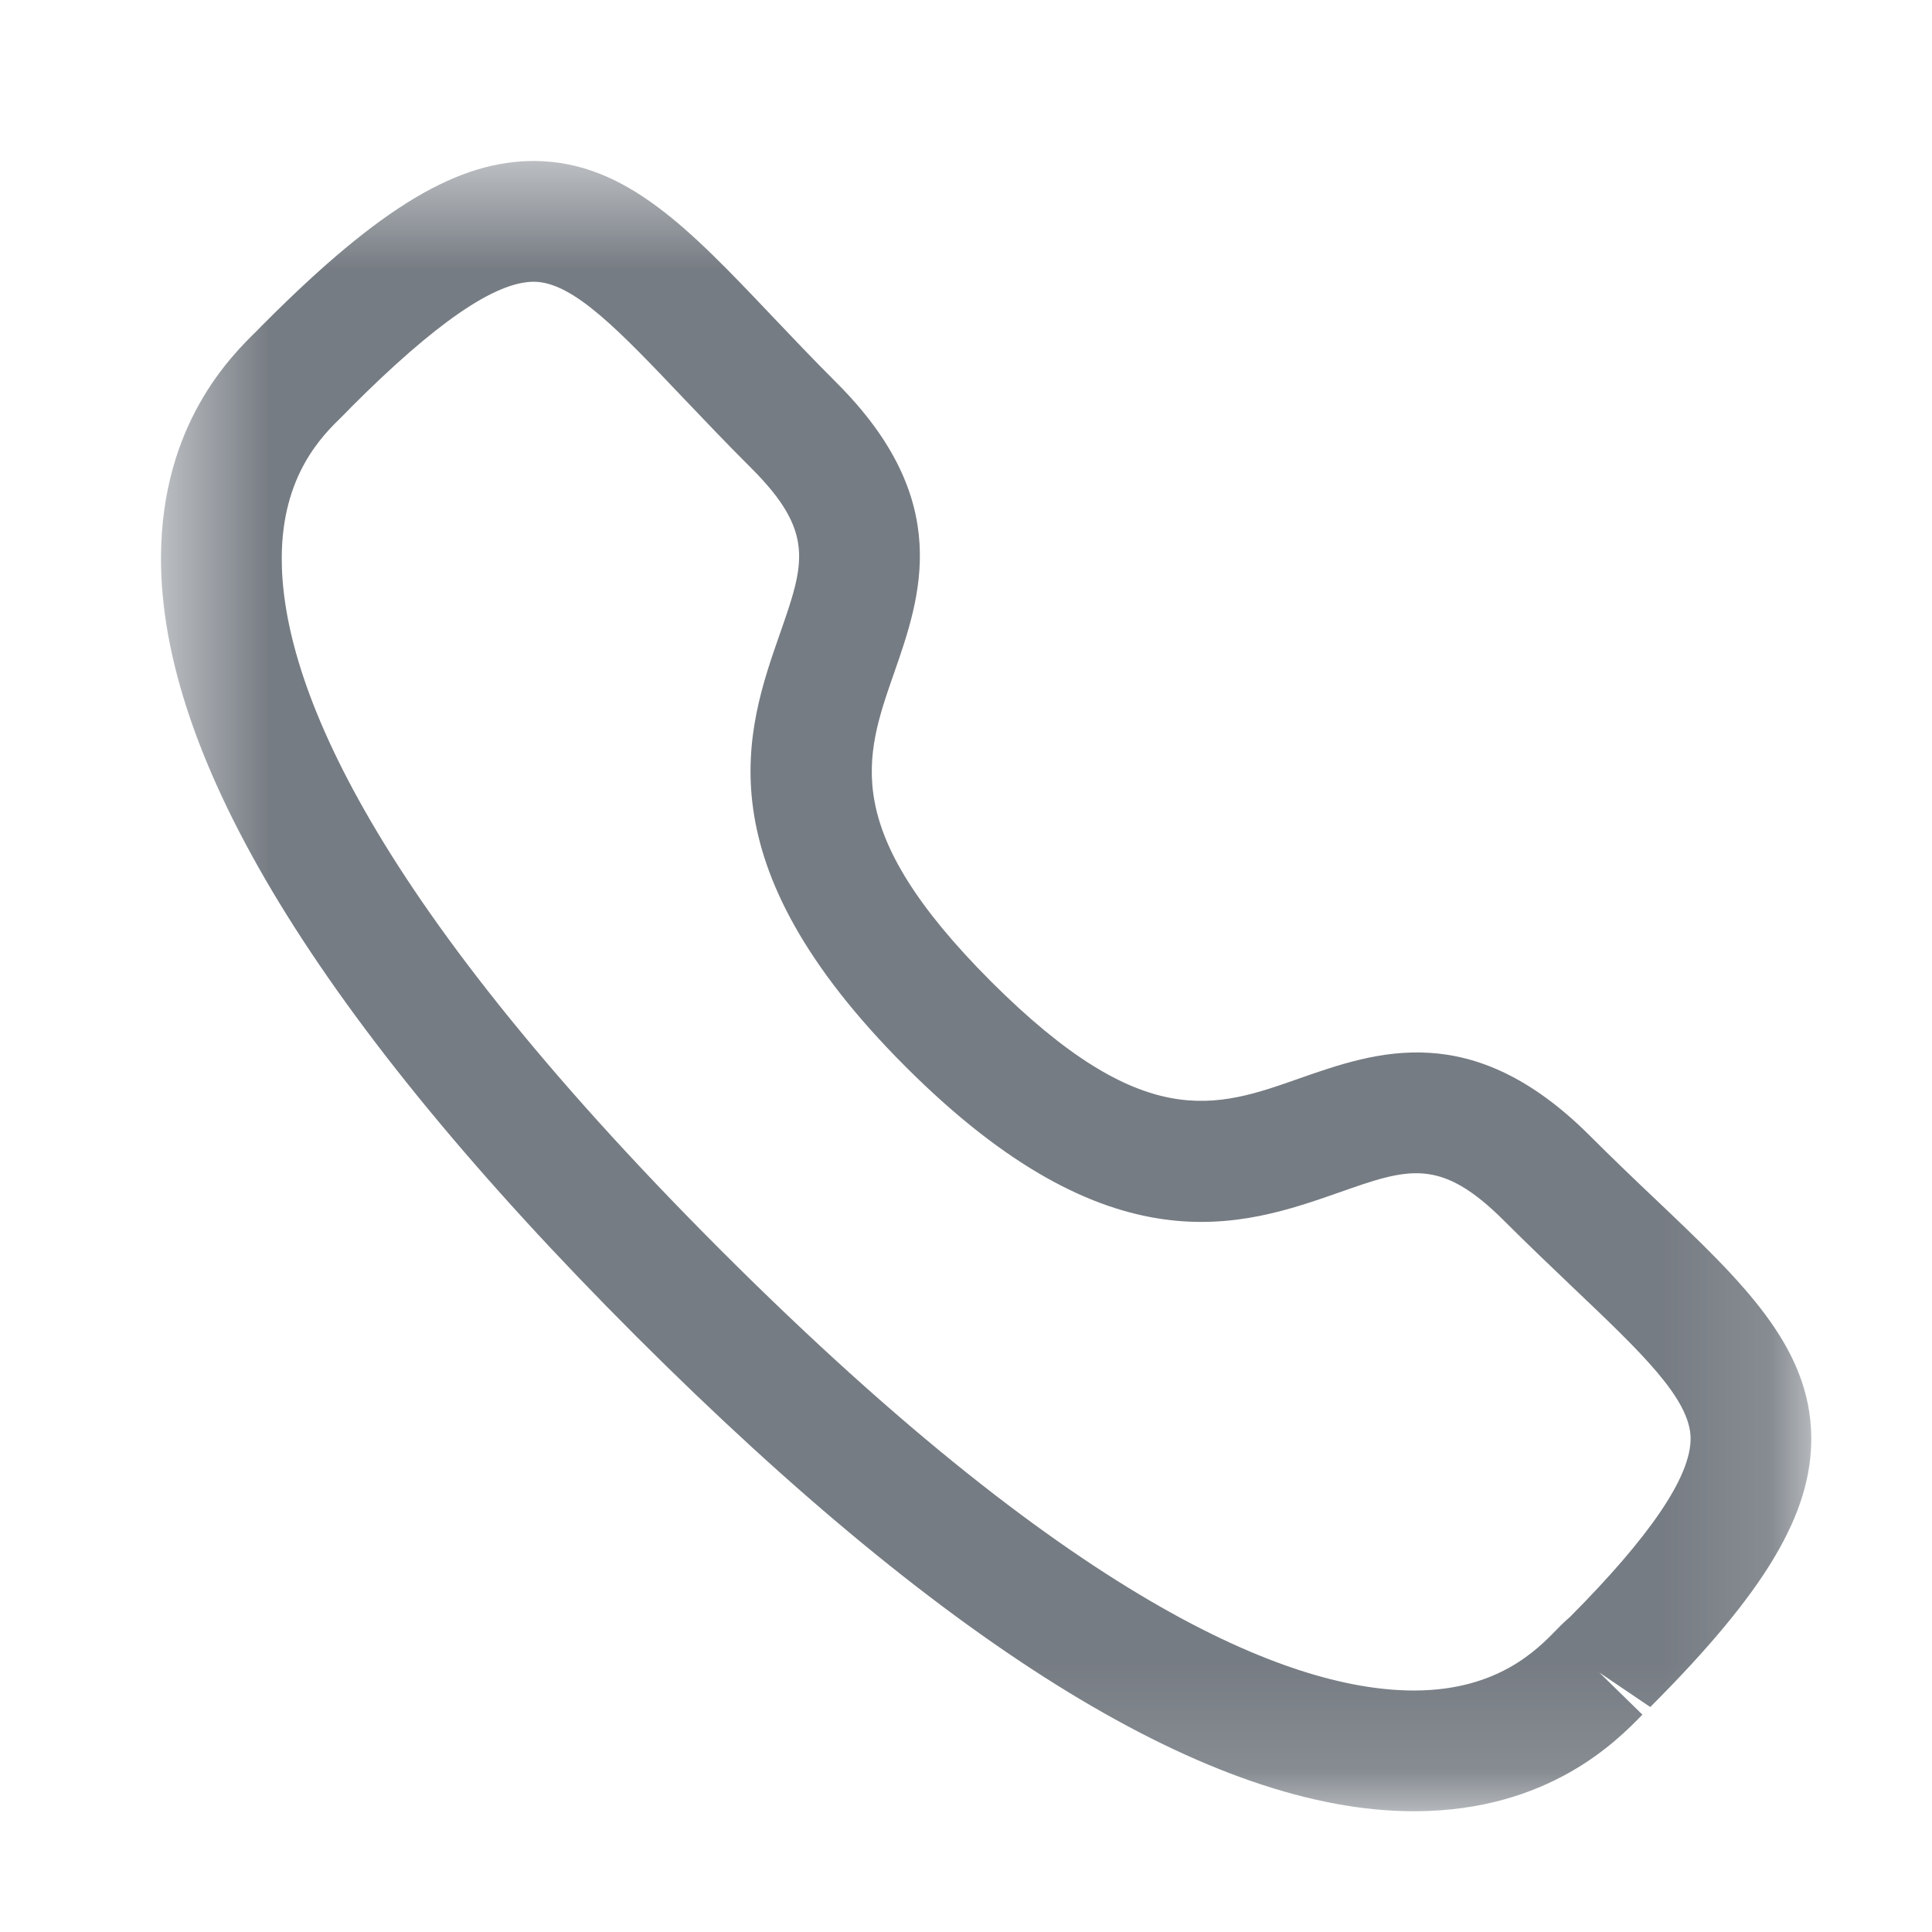 <svg width="18" height="18" viewBox="0 0 18 18" fill="none" xmlns="http://www.w3.org/2000/svg">
<mask id="mask0_10_1011" style="mask-type:luminance" maskUnits="userSpaceOnUse" x="1" y="1" width="16" height="16">
<path fill-rule="evenodd" clip-rule="evenodd" d="M1.5 1.5H16.875V16.875H1.5V1.5Z" fill="white"/>
</mask>
<g mask="url(#mask0_10_1011)">
<path fill-rule="evenodd" clip-rule="evenodd" d="M3.269 3.796C3.269 3.796 3.233 3.835 3.186 3.881C3.005 4.057 2.629 4.424 2.625 5.191C2.619 6.265 3.325 8.257 6.723 11.655C10.106 15.036 12.095 15.75 13.171 15.75H13.187C13.954 15.746 14.32 15.37 14.497 15.189C14.551 15.133 14.594 15.093 14.625 15.067C15.372 14.316 15.755 13.756 15.751 13.398C15.746 13.032 15.29 12.599 14.661 12.001C14.461 11.81 14.243 11.603 14.014 11.374C13.419 10.78 13.124 10.882 12.476 11.11C11.58 11.424 10.35 11.851 8.439 9.94C6.525 8.027 6.953 6.799 7.267 5.902C7.493 5.254 7.597 4.959 7.001 4.363C6.768 4.131 6.559 3.91 6.366 3.708C5.771 3.082 5.342 2.63 4.979 2.625H4.973C4.613 2.625 4.055 3.009 3.266 3.799C3.268 3.796 3.269 3.796 3.269 3.796ZM13.172 16.875C11.303 16.875 8.866 15.387 5.928 12.451C2.979 9.502 1.489 7.058 1.5 5.185C1.507 3.948 2.156 3.314 2.399 3.076C2.412 3.061 2.456 3.018 2.471 3.003C3.546 1.927 4.271 1.492 4.993 1.5C5.831 1.511 6.427 2.138 7.181 2.932C7.368 3.129 7.571 3.343 7.796 3.568C8.891 4.663 8.579 5.556 8.329 6.273C8.056 7.055 7.82 7.73 9.234 9.145C10.65 10.559 11.325 10.323 12.104 10.048C12.822 9.797 13.713 9.484 14.81 10.579C15.032 10.801 15.242 11.001 15.437 11.186C16.235 11.944 16.865 12.544 16.875 13.384C16.884 14.1 16.449 14.83 15.375 15.904L14.9 15.582L15.302 15.975C15.064 16.219 14.431 16.868 13.193 16.875H13.172Z" fill="#767C83"/>
</g>
</svg>
